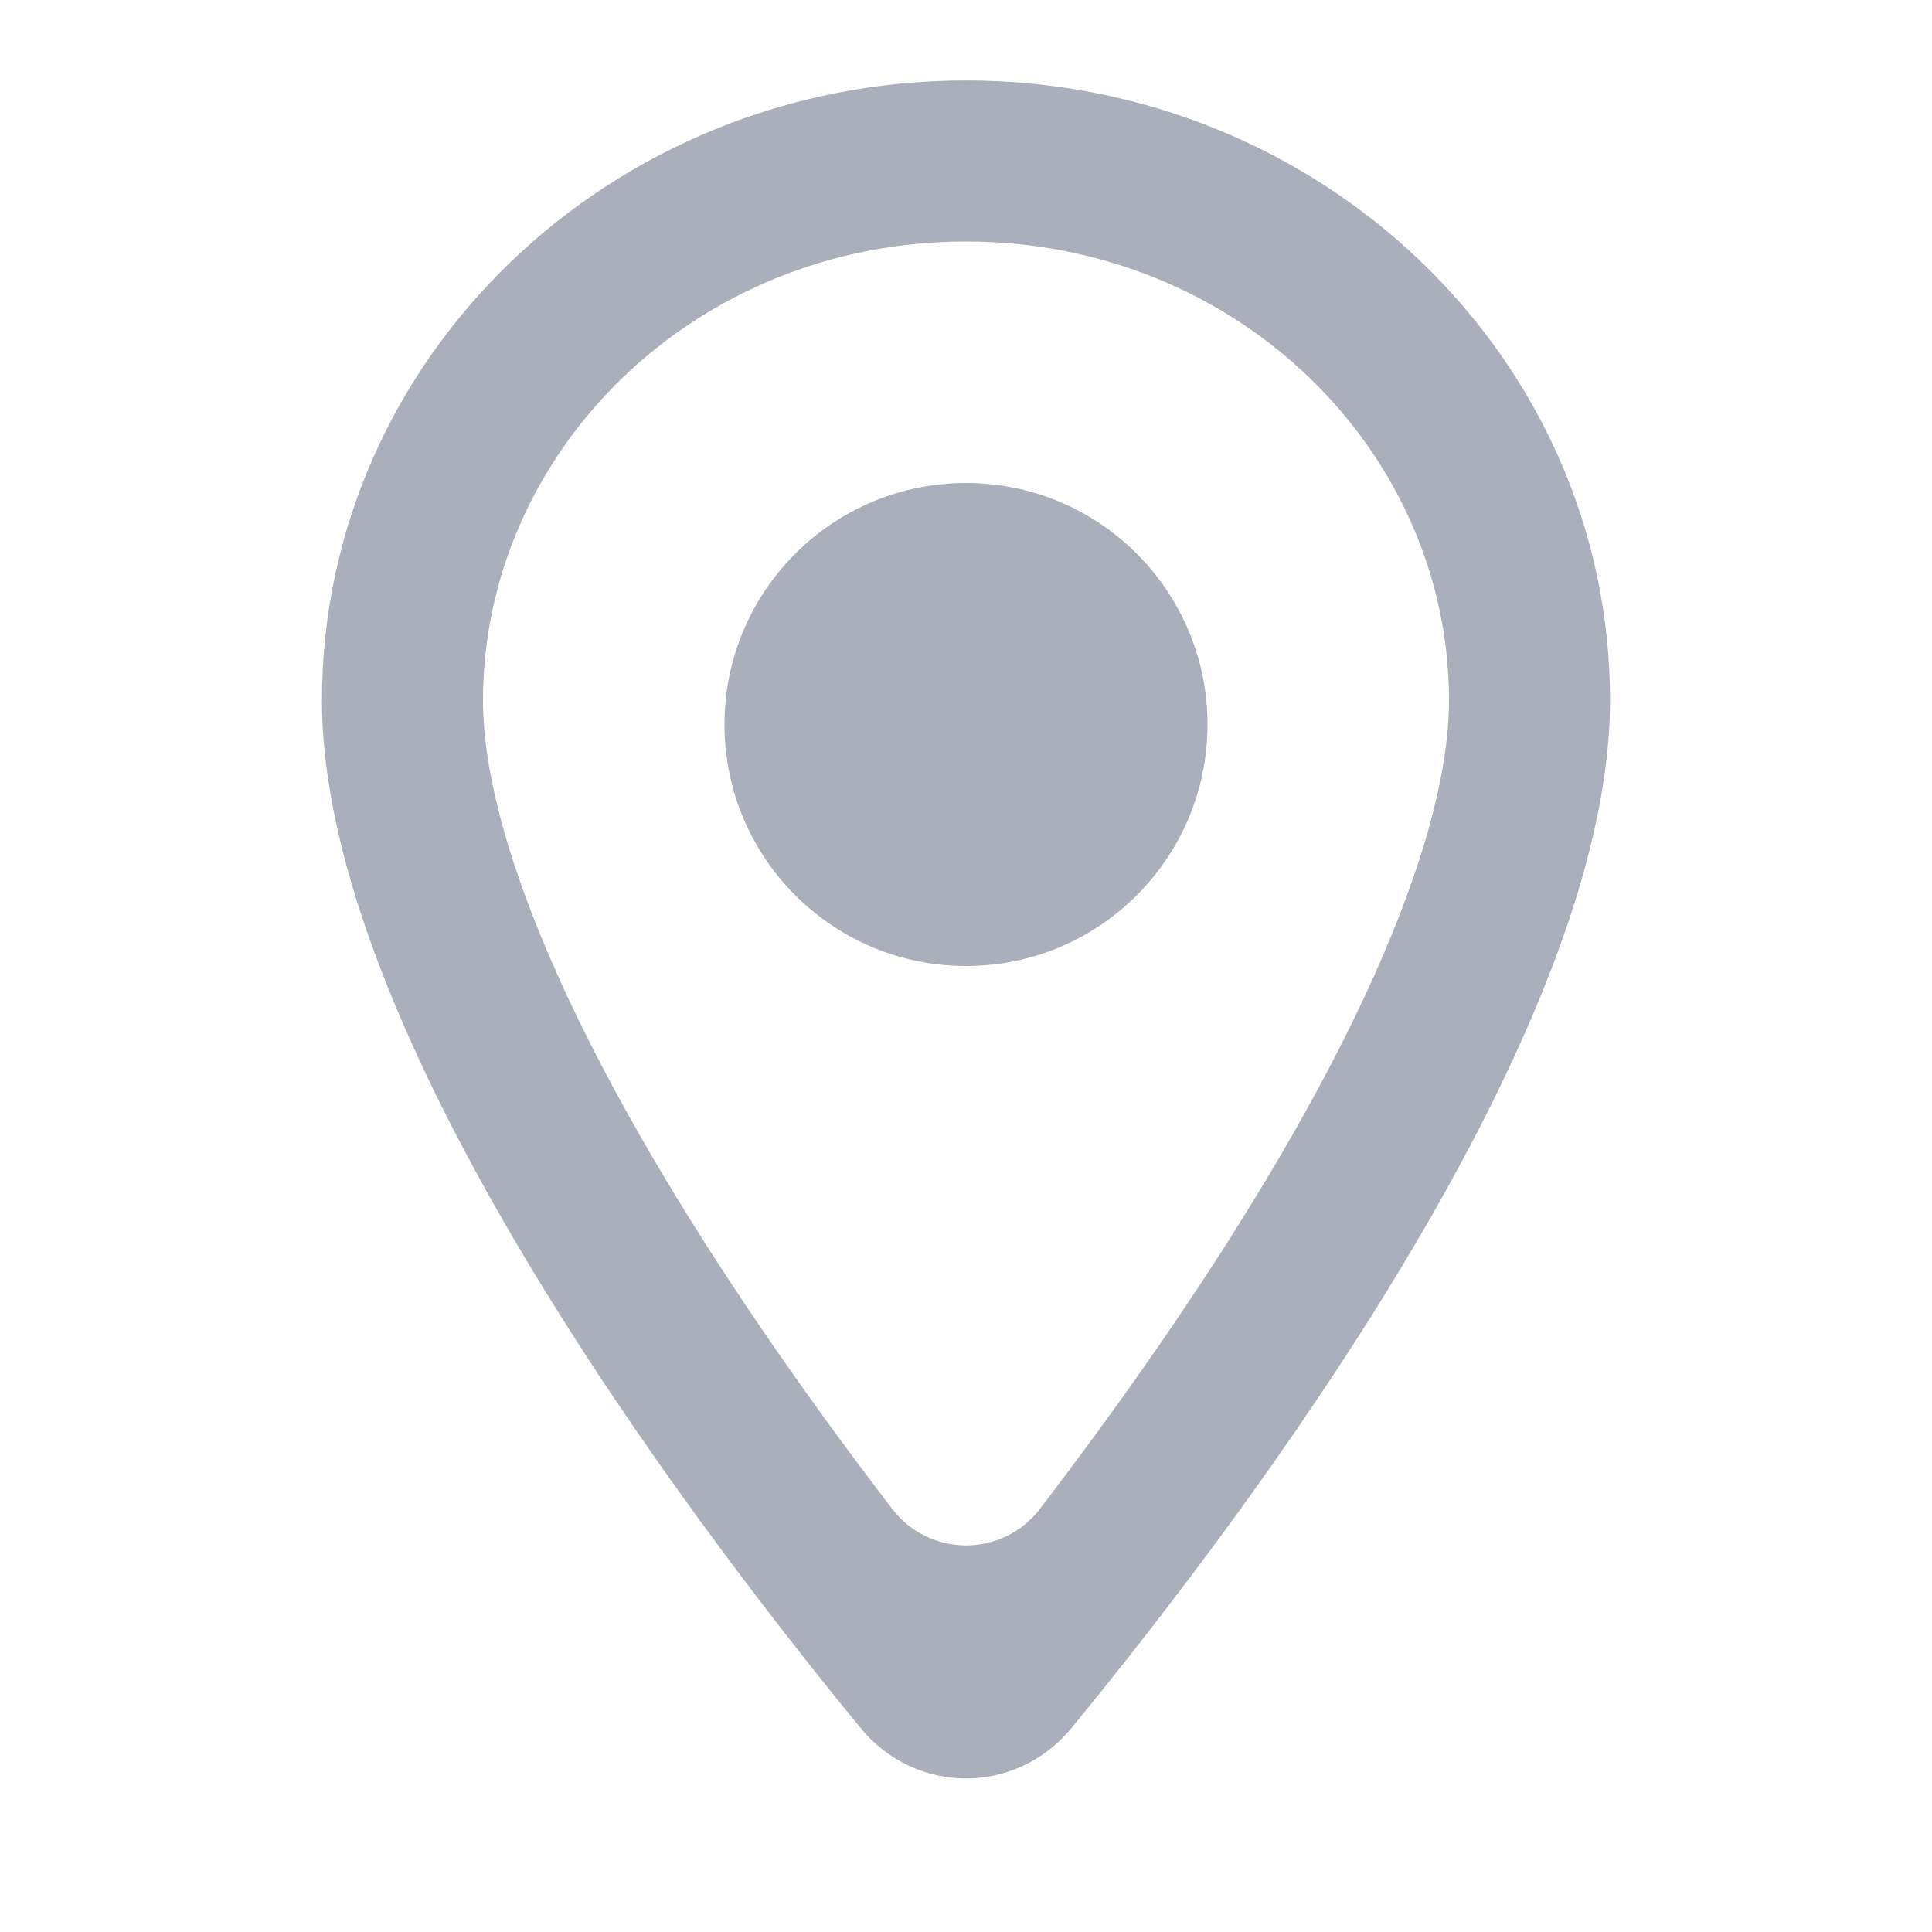 <svg width="20" height="20" viewBox="0 0 20 20" fill="none" xmlns="http://www.w3.org/2000/svg">
<path d="M10 10C11.381 10 12.5 8.881 12.5 7.5C12.5 6.119 11.381 5 10 5C8.619 5 7.5 6.119 7.5 7.5C7.5 8.881 8.619 10 10 10Z" fill="#ABAFBB"/>
<path fill-rule="evenodd" clip-rule="evenodd" d="M11.093 17.887C10.52 18.585 9.48 18.585 8.908 17.887V17.887C7.017 15.583 3.333 10.657 3.333 7.25C3.333 3.706 6.318 0.833 10 0.833C13.682 0.833 16.667 3.706 16.667 7.25C16.667 10.657 12.984 15.583 11.093 17.887V17.887ZM11.963 13.978C11.556 14.566 11.147 15.12 10.765 15.62C10.378 16.124 9.623 16.124 9.236 15.62C8.853 15.12 8.444 14.566 8.037 13.978C7.233 12.818 6.455 11.556 5.884 10.338C5.299 9.091 5 8.036 5 7.25C5 4.686 7.178 2.5 10 2.5C12.822 2.5 15 4.686 15 7.25C15 8.036 14.701 9.091 14.116 10.338C13.545 11.556 12.767 12.818 11.963 13.978Z" fill="#ABAFBB"/>
</svg>
